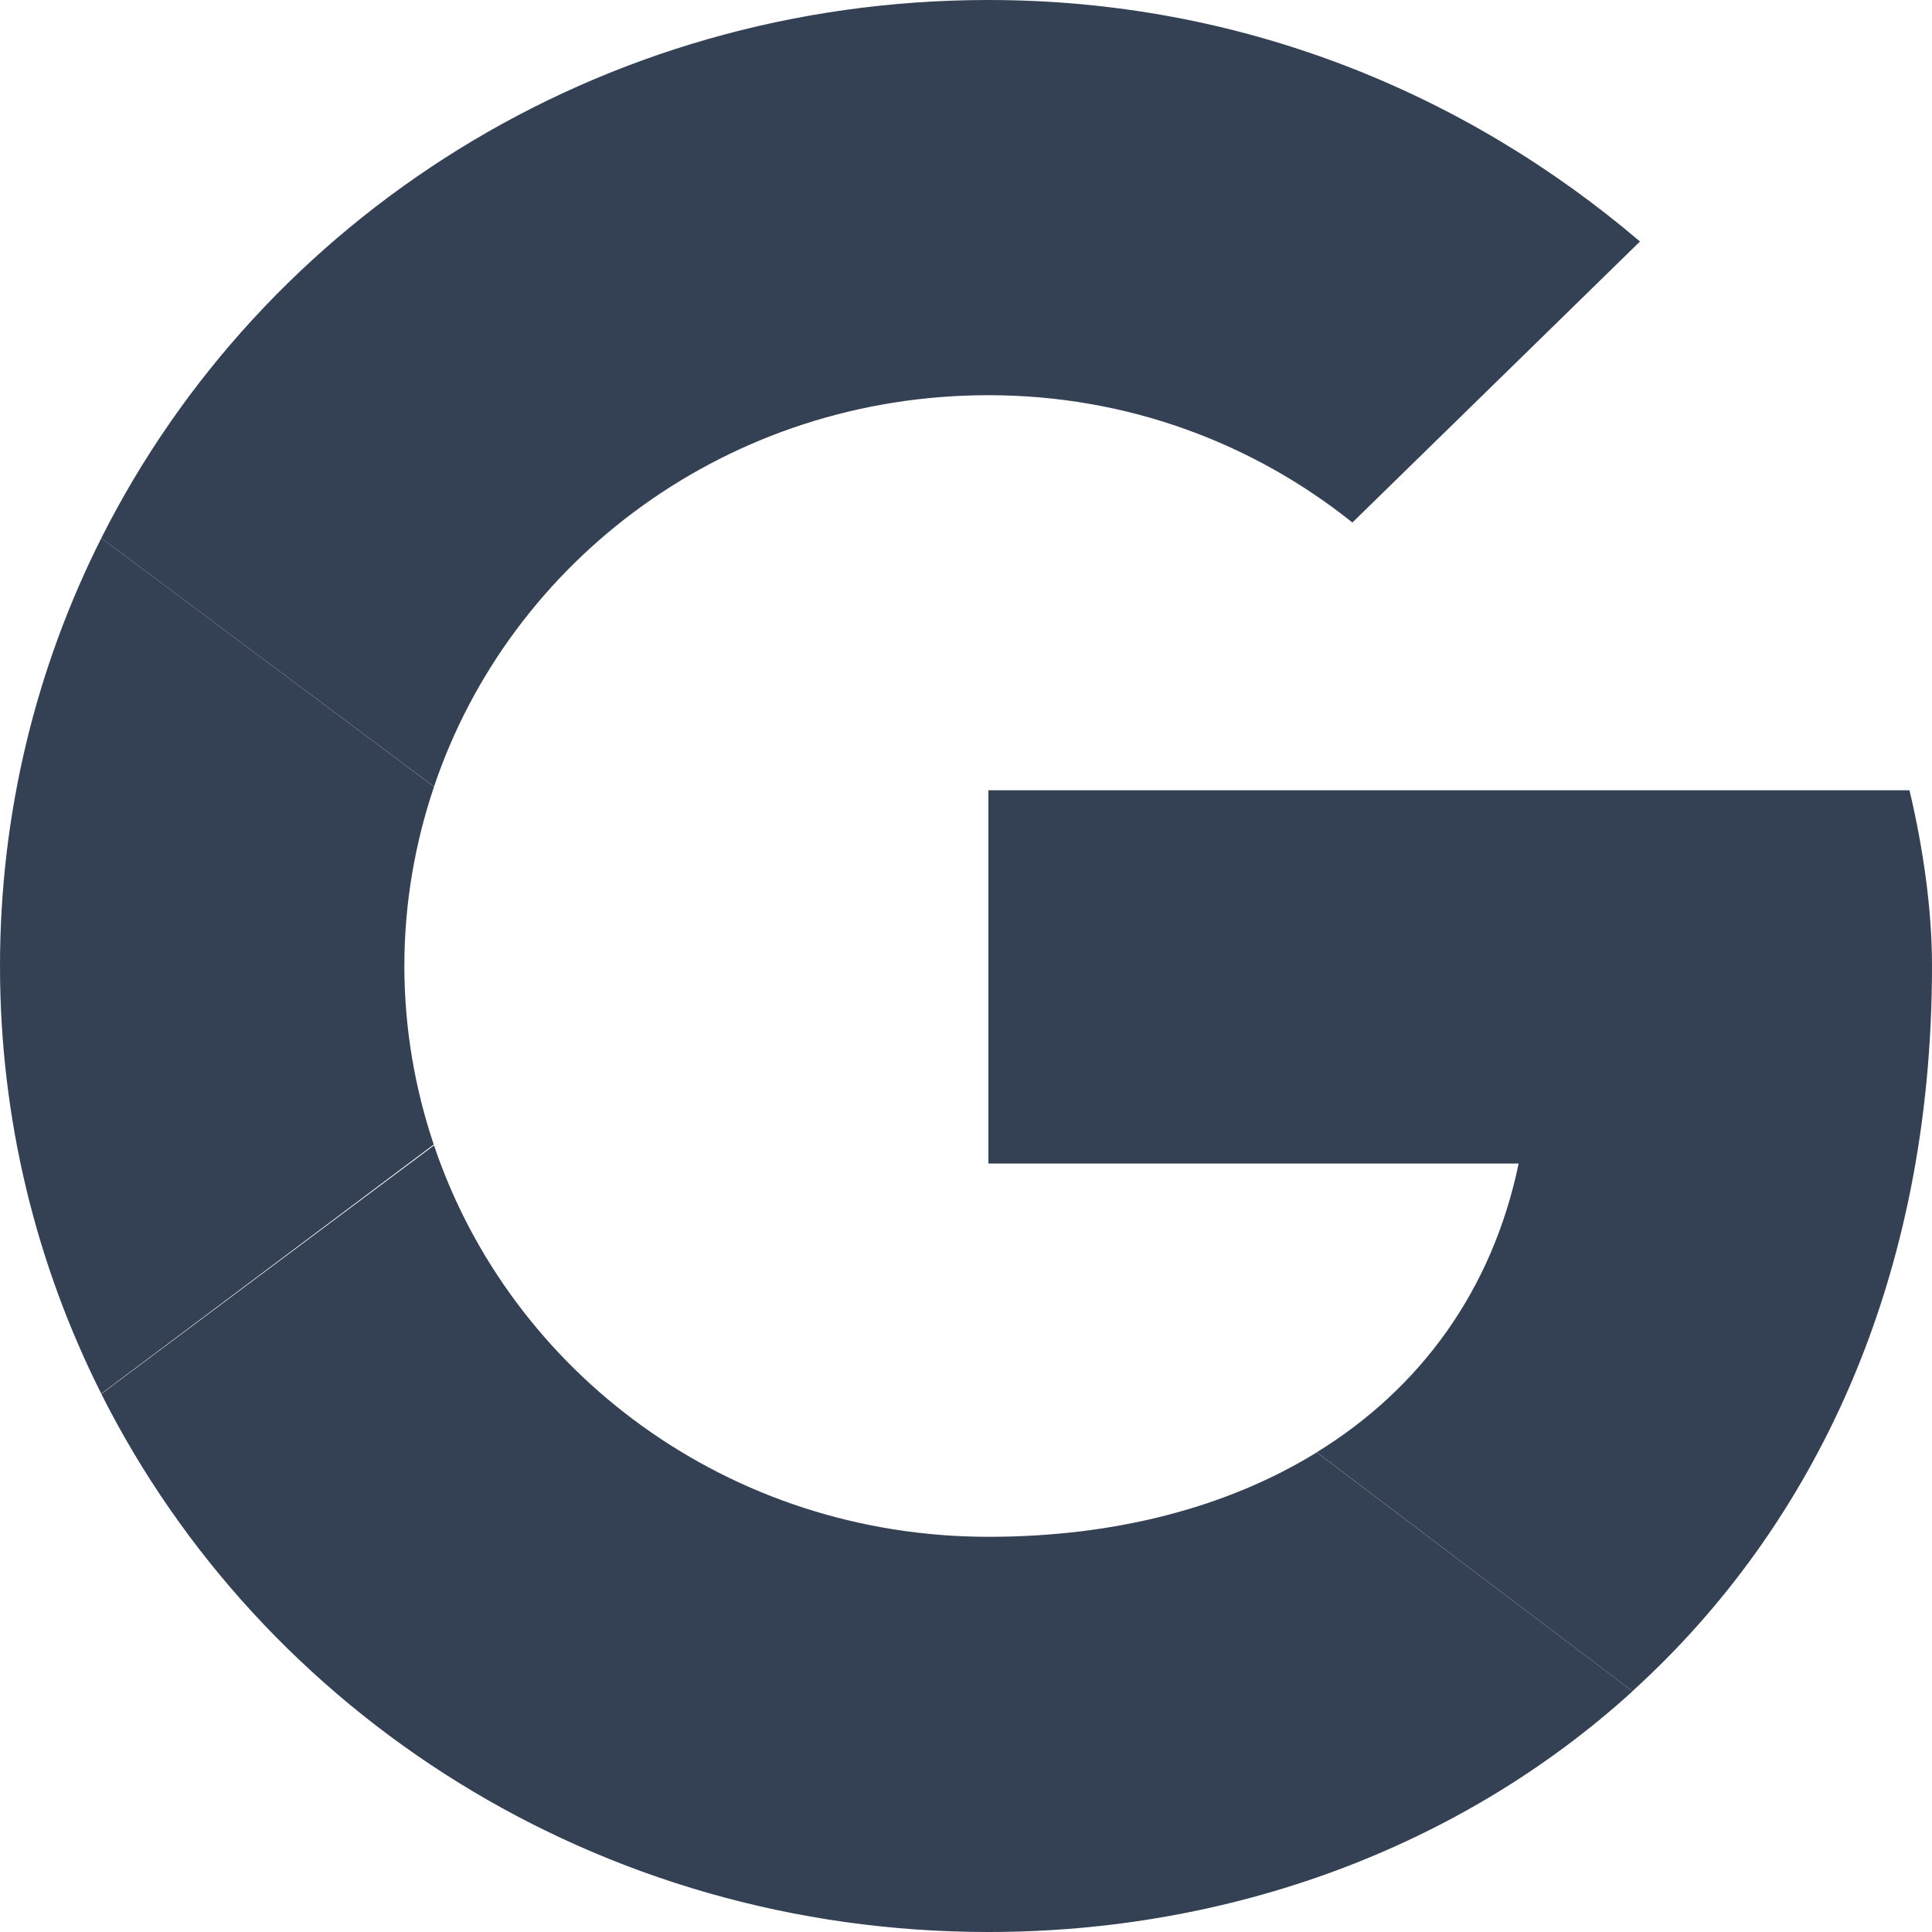 <svg width="20" height="20" viewBox="0 0 20 20" fill="none" xmlns="http://www.w3.org/2000/svg">
<g id="Icons">
<g id="Color-">
<g id="Google">
<path id="Fill-1" fill-rule="evenodd" clip-rule="evenodd" d="M4.186 10C4.186 9.35 4.296 8.728 4.493 8.144L1.049 5.57C0.378 6.904 0 8.406 0 10C0 11.592 0.378 13.094 1.048 14.427L4.49 11.848C4.295 11.267 4.186 10.646 4.186 10Z" fill="#344054"/>
<path id="Fill-2" fill-rule="evenodd" clip-rule="evenodd" d="M10.233 4.091C11.675 4.091 12.977 4.591 14 5.409L16.977 2.5C15.163 0.955 12.838 0 10.233 0C6.189 0 2.714 2.263 1.049 5.57L4.493 8.143C5.287 5.786 7.549 4.091 10.233 4.091Z" fill="#344054"/>
<path id="Fill-3" fill-rule="evenodd" clip-rule="evenodd" d="M10.233 15.909C7.549 15.909 5.287 14.214 4.493 11.857L1.049 14.43C2.714 17.737 6.189 20 10.233 20C12.729 20 15.112 19.133 16.9 17.508L13.631 15.035C12.709 15.603 11.547 15.909 10.233 15.909Z" fill="#344054"/>
<path id="Fill-4" fill-rule="evenodd" clip-rule="evenodd" d="M20 9.999C20 9.409 19.907 8.772 19.767 8.181H10.232V12.045H15.721C15.447 13.362 14.7 14.375 13.631 15.034L16.899 17.507C18.778 15.801 20 13.259 20 9.999Z" fill="#344054"/>
</g>
</g>
</g>
</svg>
